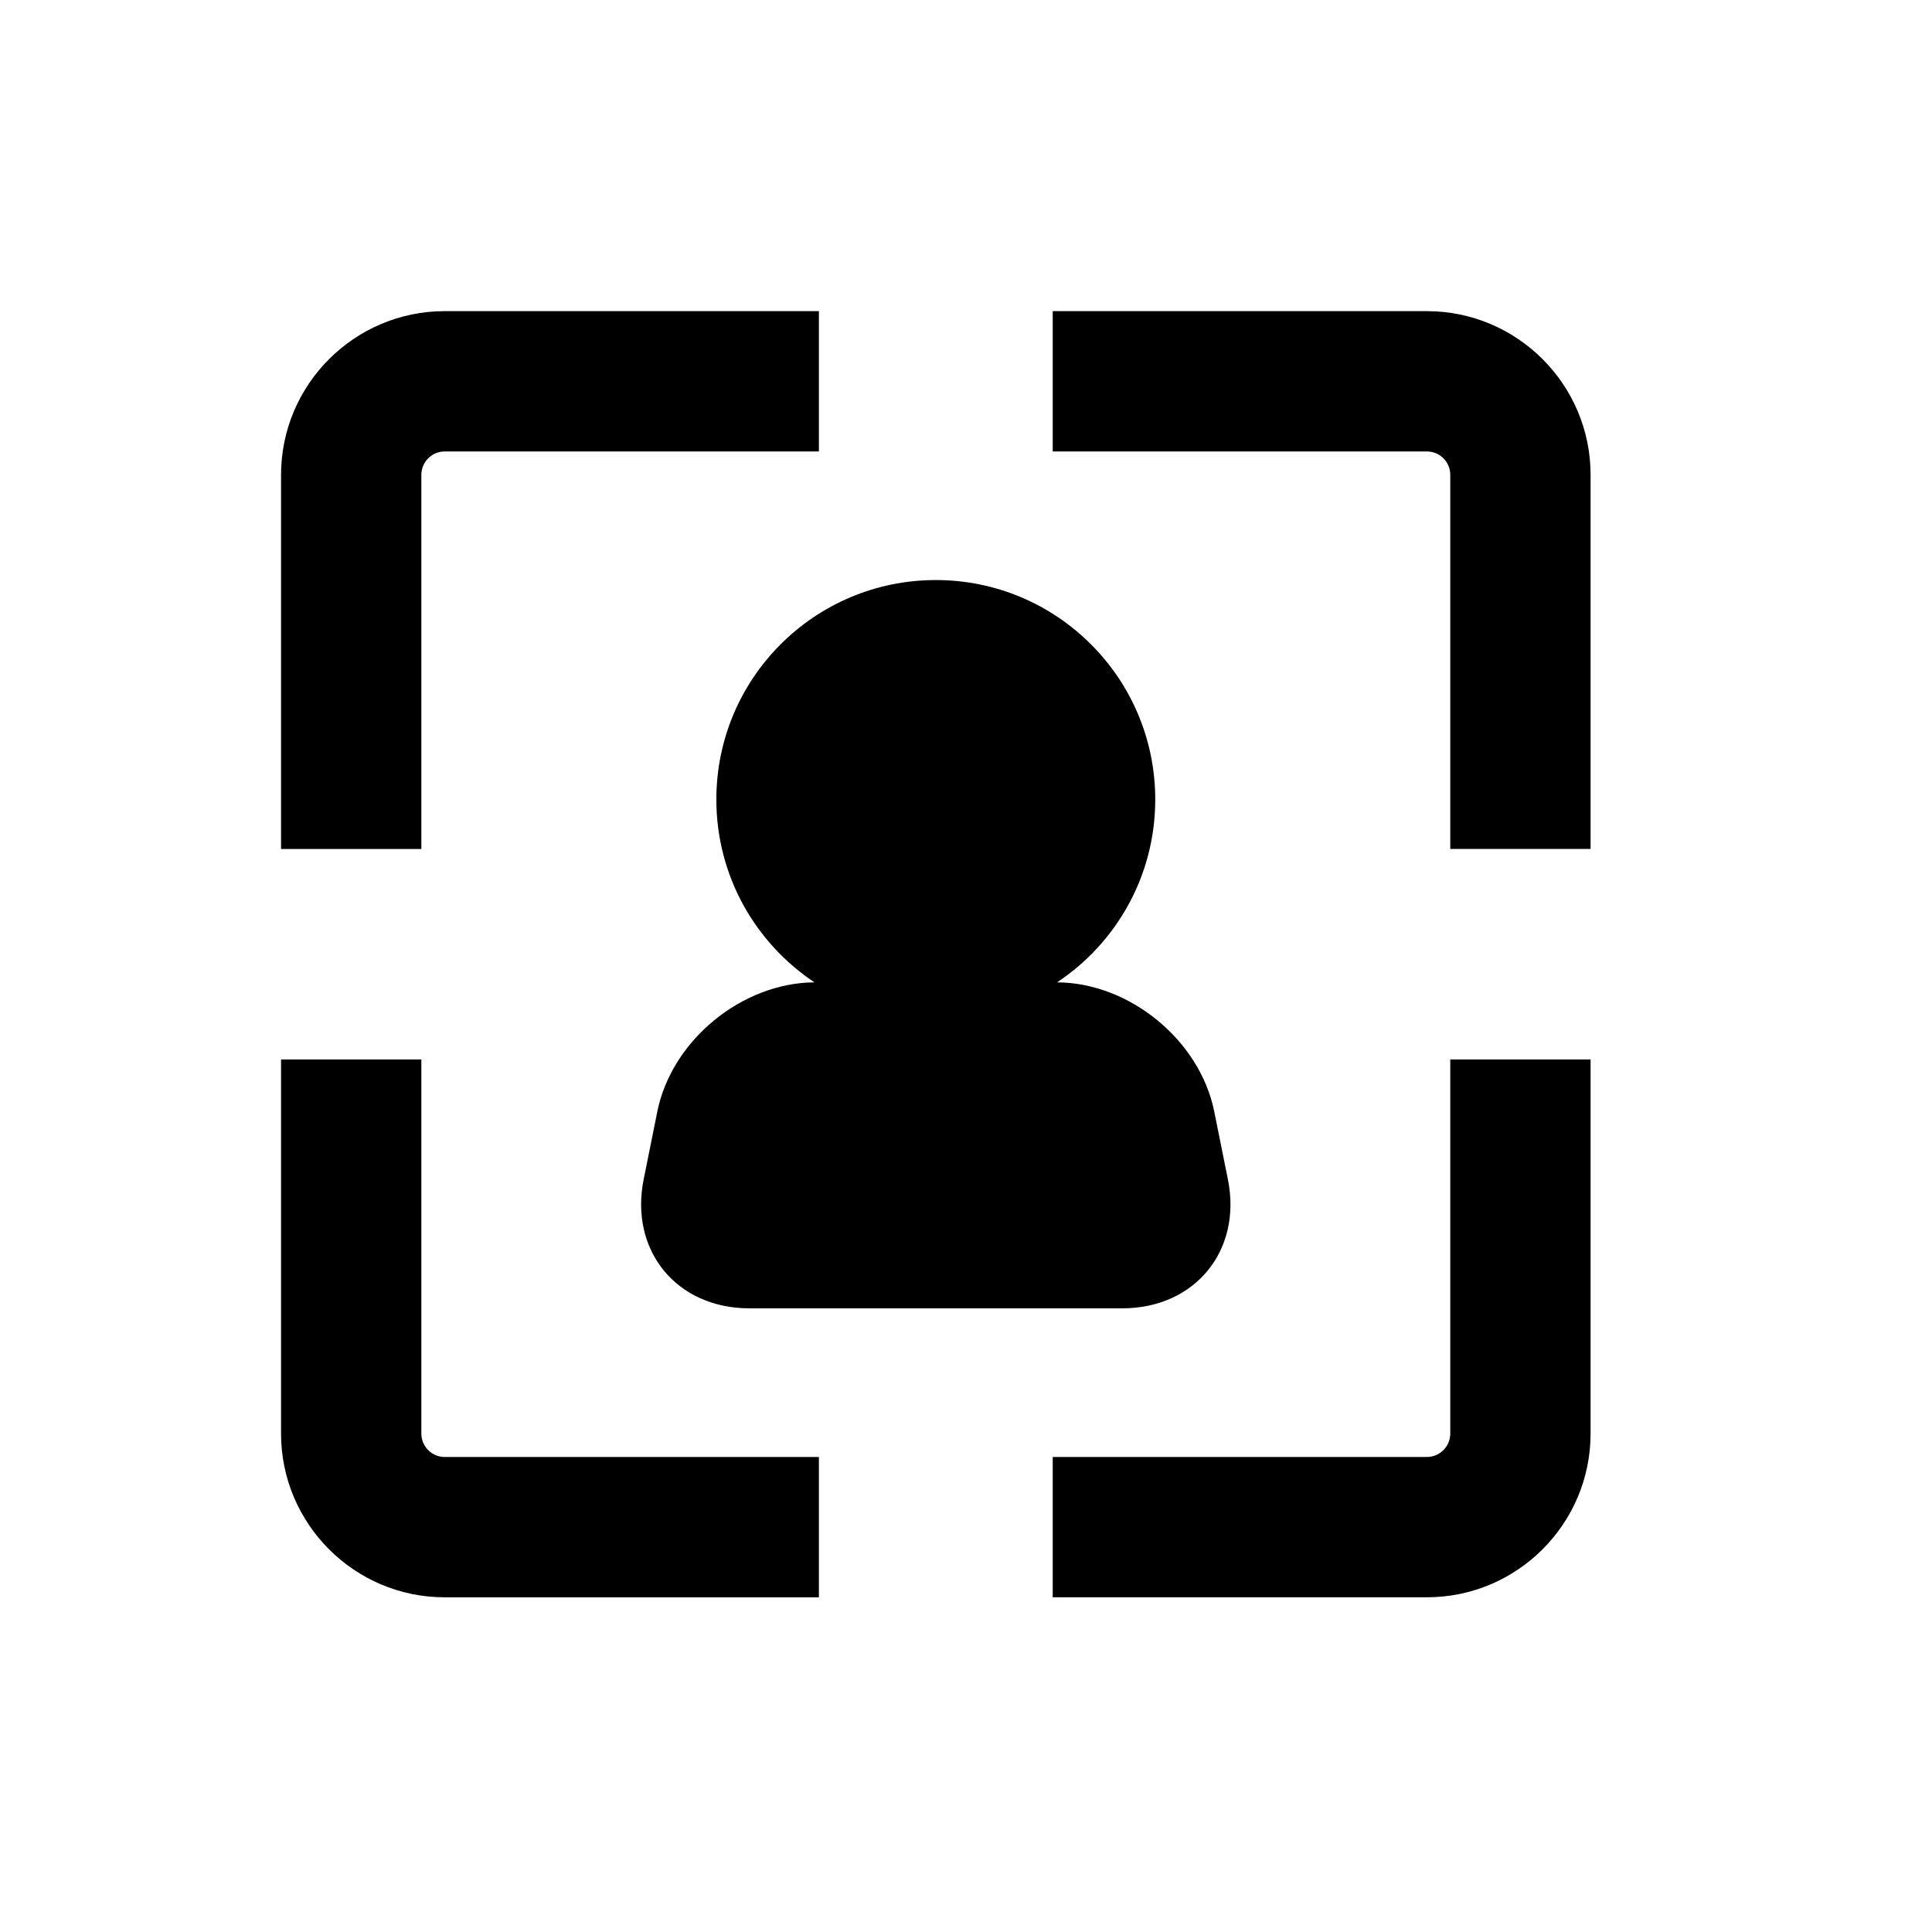 <?xml version="1.0" encoding="iso-8859-1"?>
<!-- Generator: Adobe Illustrator 17.0.0, SVG Export Plug-In . SVG Version: 6.00 Build 0)  -->
<!DOCTYPE svg PUBLIC "-//W3C//DTD SVG 1.1//EN" "http://www.w3.org/Graphics/SVG/1.1/DTD/svg11.dtd">
<svg version="1.1" id="Capa_1" xmlns="http://www.w3.org/2000/svg" xmlns:xlink="http://www.w3.org/1999/xlink" x="0px" y="0px"
	 width="64px" height="64px" viewBox="0 0 64 64" style="enable-background:new 0 0 64 64;" xml:space="preserve">
<g>
	<path d="M27.127,10.307H14.732c-2.99,0-5.422,2.434-5.422,5.423v12.394h4.648V15.729c0-0.428,0.348-0.774,0.774-0.774h12.395
		V10.307z"/>
	<path d="M47.268,10.307H34.873v4.648h12.395c0.427,0,0.774,0.347,0.774,0.774v12.394h4.648V15.729
		C52.69,12.74,50.258,10.307,47.268,10.307z"/>
	<path d="M13.958,47.489V35.096H9.31v12.394c0,2.99,2.432,5.423,5.422,5.423h12.395v-4.648H14.732
		C14.306,48.265,13.958,47.917,13.958,47.489z"/>
	<path d="M48.042,47.489c0,0.428-0.348,0.775-0.774,0.775H34.873v4.648h12.395c2.99,0,5.422-2.433,5.422-5.423V35.096h-4.648V47.489
		z"/>
	<path d="M38.269,26.485c0-4.016-3.254-7.27-7.269-7.27c-4.016,0-7.27,3.254-7.27,7.27c0,2.529,1.293,4.755,3.251,6.057
		c-2.401,0.011-4.729,1.919-5.205,4.273l-0.453,2.25c-0.477,2.36,1.089,4.275,3.497,4.275h12.358c2.408,0,3.975-1.915,3.497-4.275
		l-0.453-2.25c-0.476-2.354-2.804-4.263-5.205-4.273C36.977,31.24,38.269,29.015,38.269,26.485z"/>
</g>
</svg>

